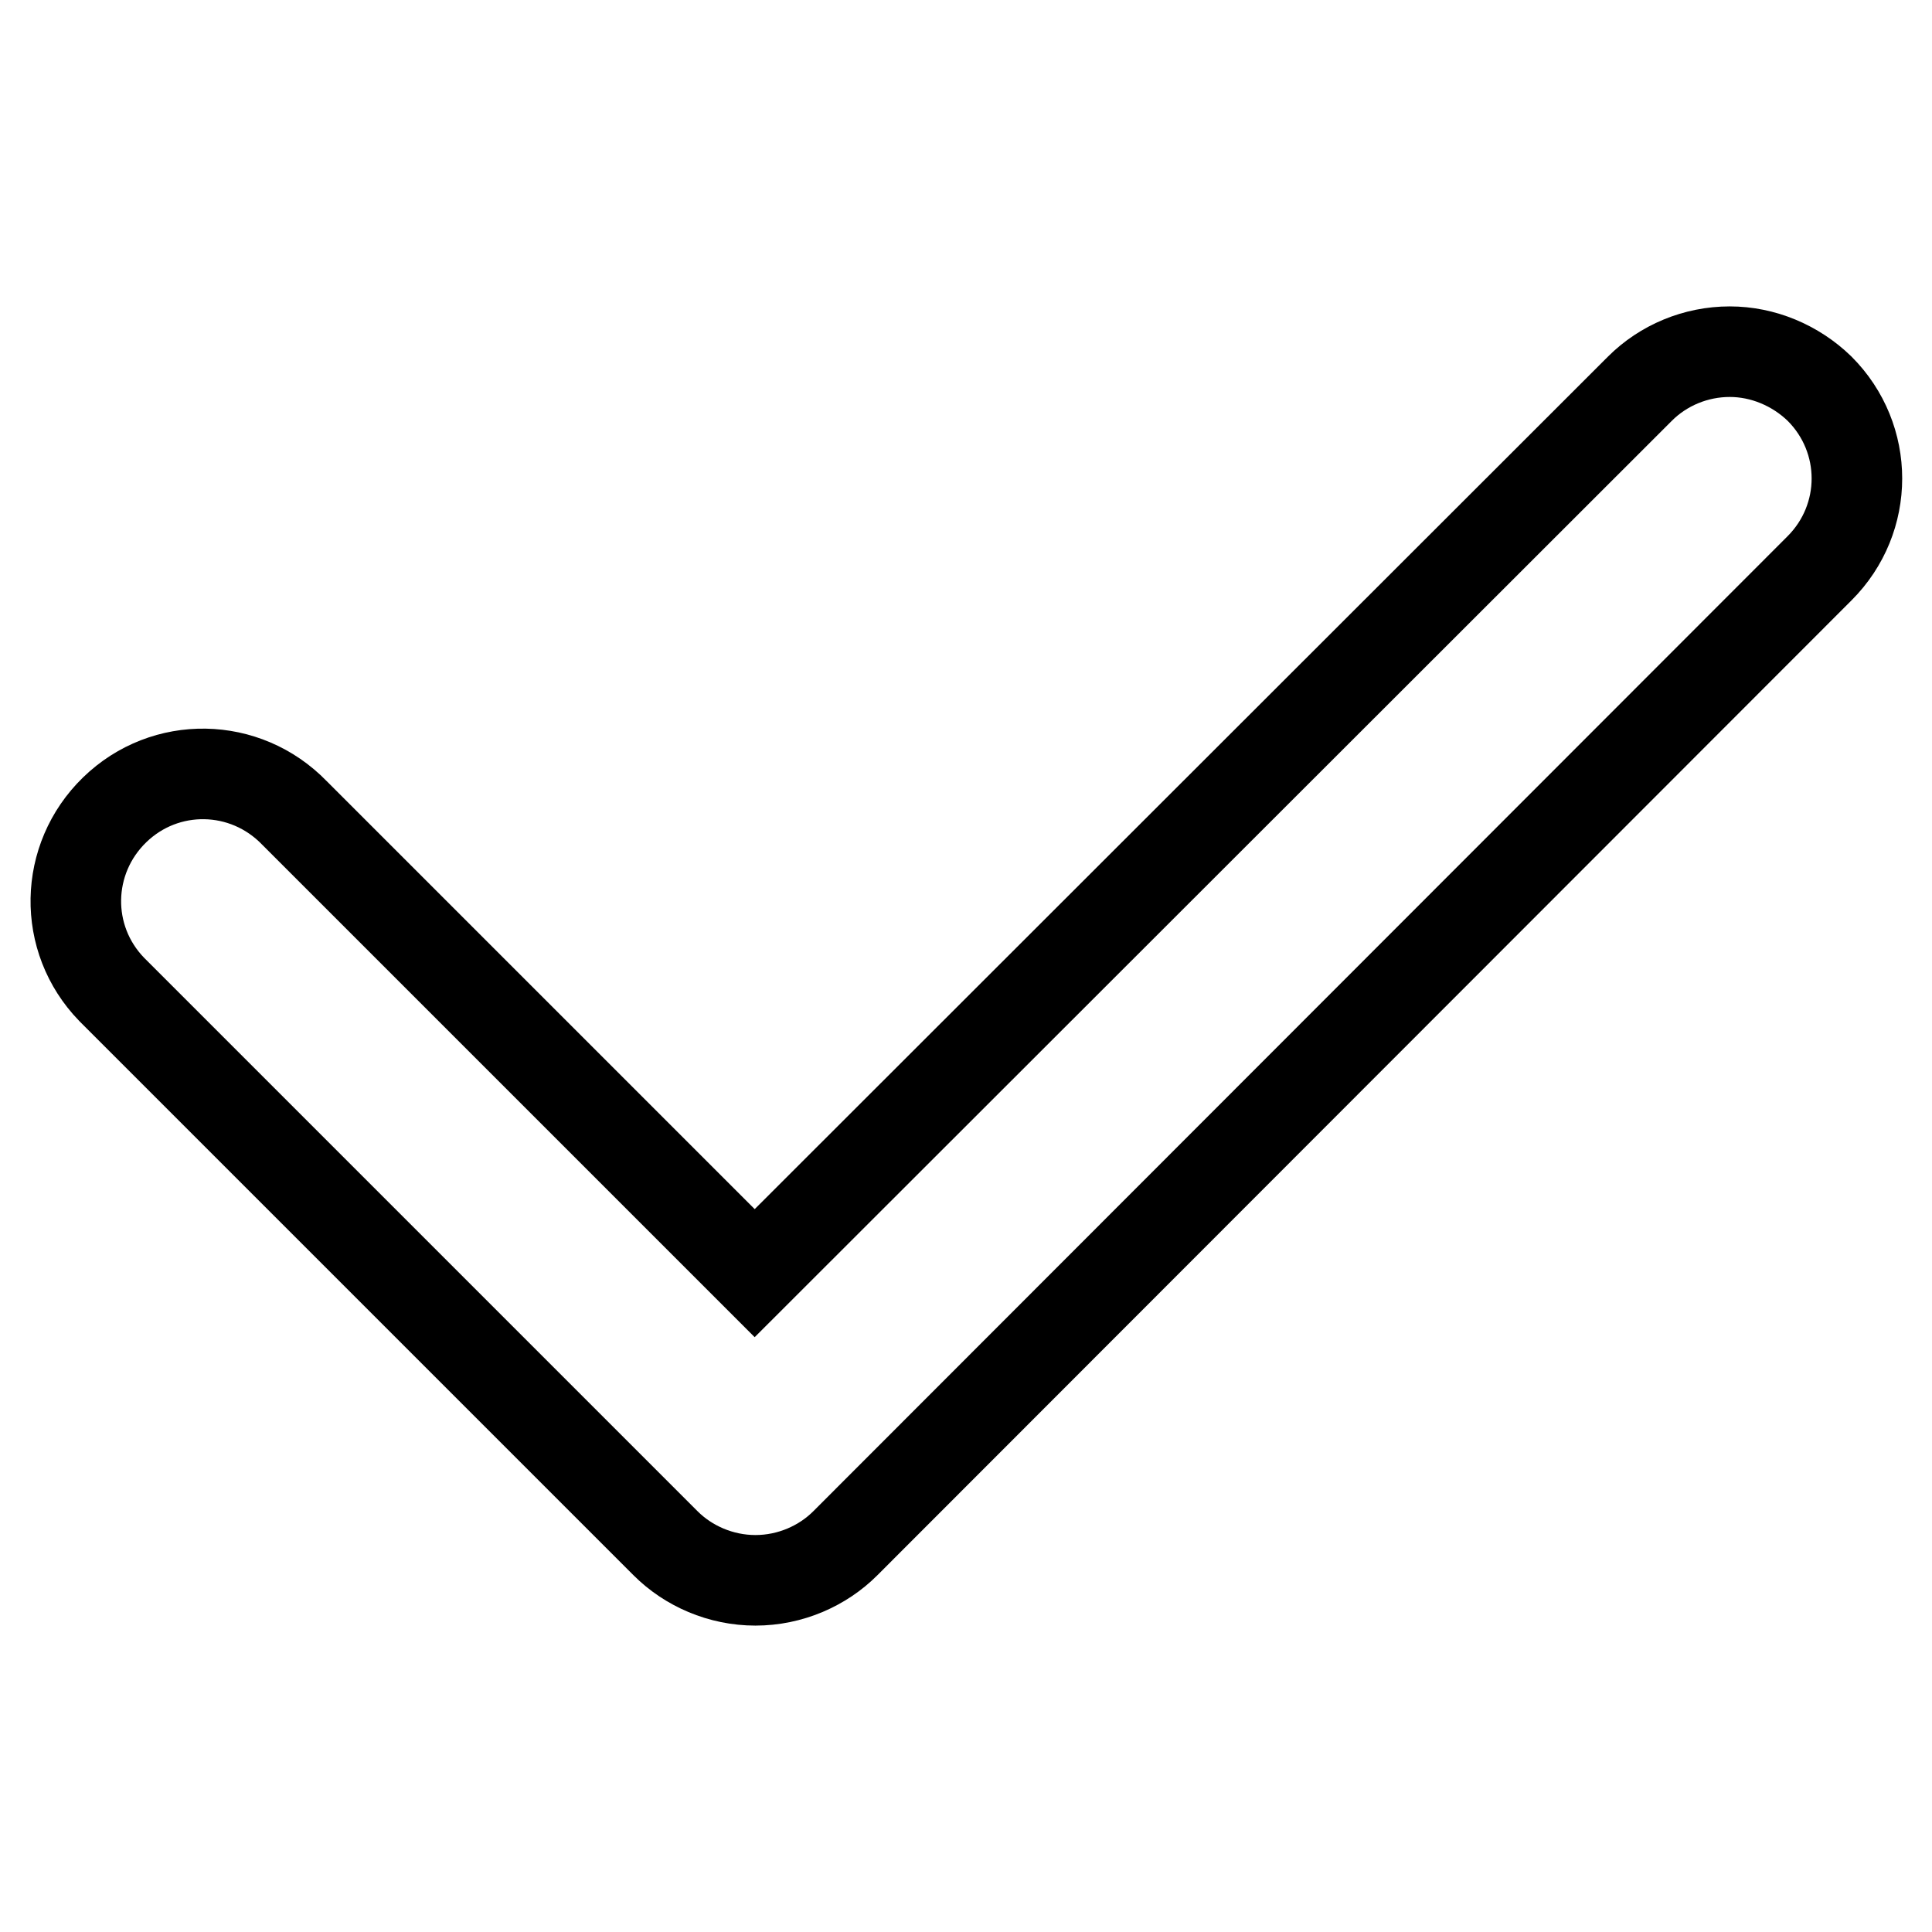 <?xml version="1.0" encoding="utf-8"?>
<!-- Svg Vector Icons : http://www.onlinewebfonts.com/icon -->
<!DOCTYPE svg PUBLIC "-//W3C//DTD SVG 1.1//EN" "http://www.w3.org/Graphics/SVG/1.1/DTD/svg11.dtd">
<svg version="1.1" xmlns="http://www.w3.org/2000/svg" xmlns:xlink="http://www.w3.org/1999/xlink" x="0px" y="0px" viewBox="0 0 256 256" enable-background="new 0 0 256 256" xml:space="preserve">
<g> <path stroke-width="12" fill-opacity="0" stroke="#000000"  d="M229.2,46.6c-4.5,0-8.8,1.8-11.9,4.9L100,168.7L39,107.7c-6.5-6.7-17.1-6.9-23.8-0.4 c-6.7,6.5-6.9,17.1-0.4,23.8c0.1,0.1,0.3,0.3,0.4,0.4l73,73c3,3,7.3,4.9,11.9,4.9c4.6,0,8.9-1.9,11.9-4.9L241.1,75.3 c6.6-6.6,6.6-17.2,0-23.8C237.9,48.4,233.6,46.6,229.2,46.6z"/></g>
</svg>